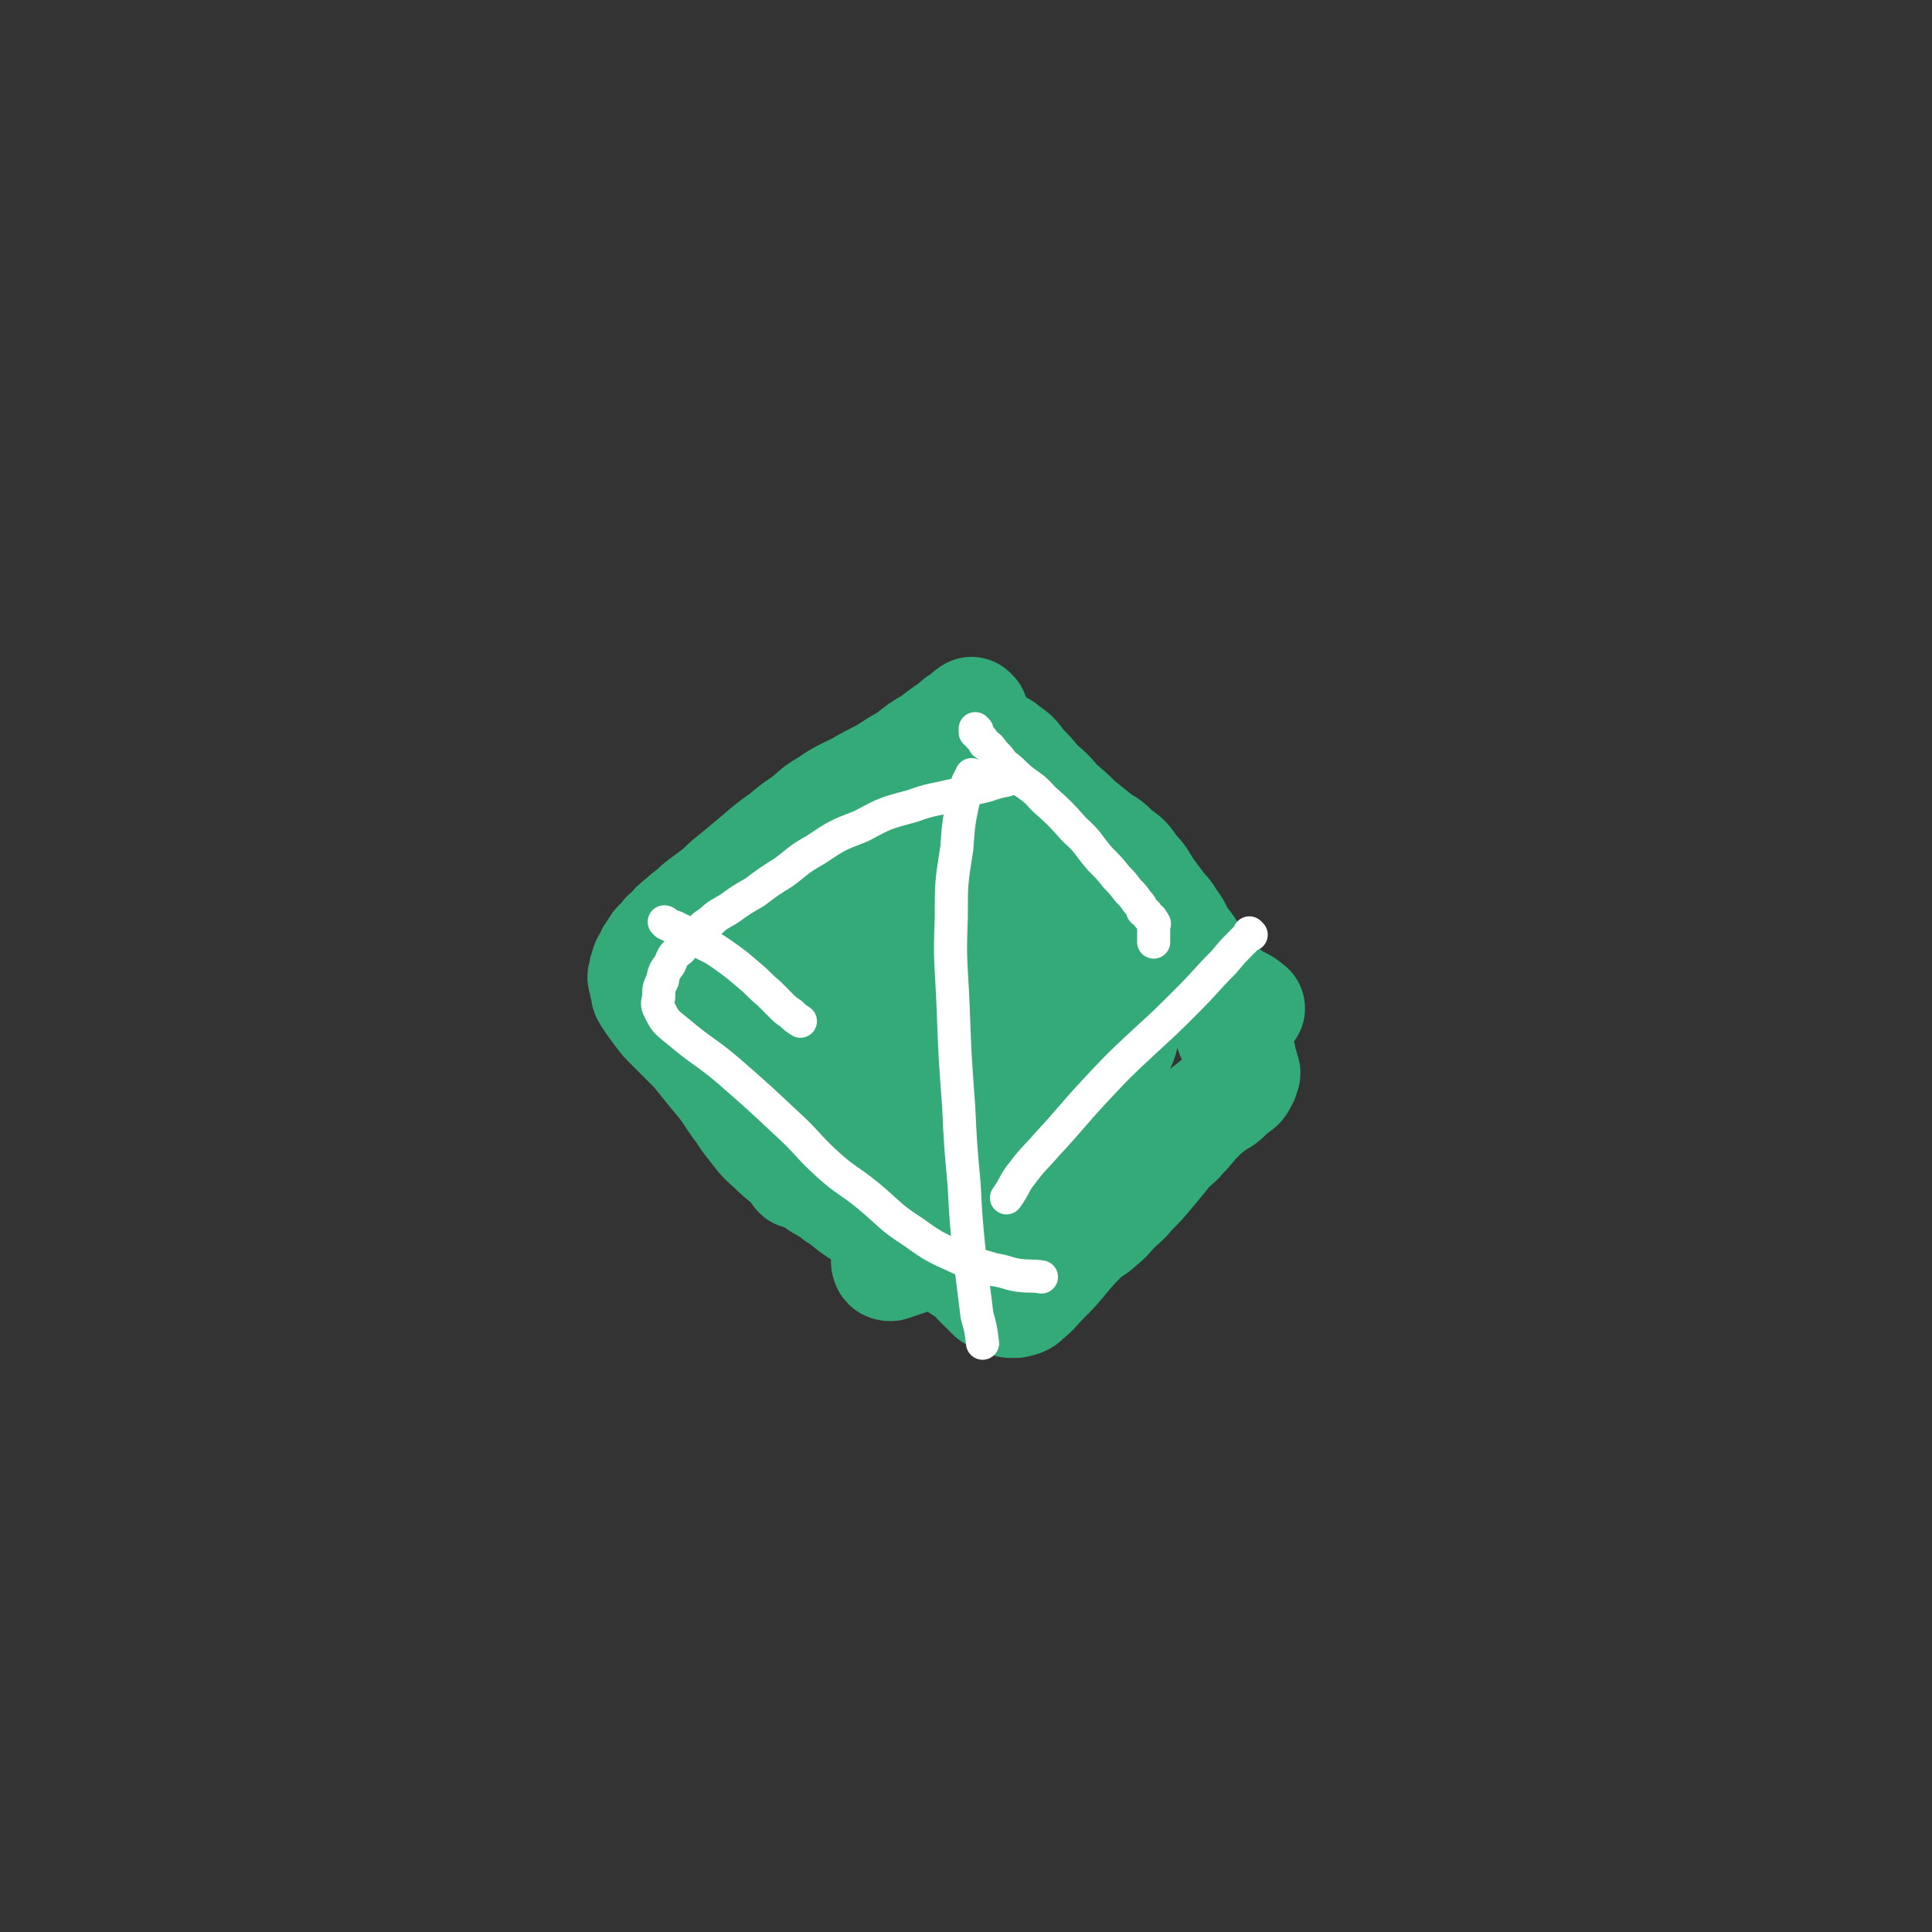 <svg viewBox='0 0 1050 1050' version='1.1' xmlns='http://www.w3.org/2000/svg' xmlns:xlink='http://www.w3.org/1999/xlink'><rect x="0" y="0" width="1050" height="1050" fill="#333333" stroke="none"/><g fill='none' stroke='#33AA77' stroke-width='60' stroke-linecap='round' stroke-linejoin='round'><path d='M529,388c0,0 -1,-1 -1,-1 0,0 0,0 0,1 0,0 0,0 0,0 0,0 0,-1 -1,0 -1,0 -1,1 -2,2 -4,2 -4,2 -7,5 -6,4 -6,4 -11,8 -7,4 -7,4 -13,9 -7,4 -7,4 -13,8 -8,4 -8,4 -15,8 -8,4 -9,4 -16,9 -7,4 -6,4 -12,9 -6,4 -6,4 -12,9 -7,5 -7,5 -14,11 -6,5 -6,5 -12,10 -5,4 -5,4 -9,8 -4,3 -4,3 -8,6 -4,3 -4,3 -7,6 -3,2 -3,2 -6,5 -3,2 -3,2 -5,5 -3,2 -3,2 -5,5 -2,2 -3,2 -4,5 -2,2 -2,2 -3,5 -1,2 -2,2 -2,4 -1,2 -1,2 -1,4 -1,2 -1,2 0,4 0,2 0,2 1,5 0,2 0,2 2,5 2,3 2,3 5,7 3,4 3,4 7,8 4,4 4,4 9,9 4,4 4,4 8,9 4,5 4,5 9,11 5,6 5,7 10,14 4,5 3,5 8,11 4,5 4,6 10,11 5,5 5,5 12,10 5,4 5,4 12,9 5,4 6,3 12,8 5,3 5,4 11,8 6,4 6,3 13,7 7,4 7,4 15,8 5,3 6,2 12,6 5,2 5,3 10,6 4,2 3,2 8,5 2,1 2,1 4,3 2,1 2,1 3,3 1,1 1,1 2,2 1,1 1,1 2,2 1,1 1,1 2,2 1,1 1,1 2,2 1,0 1,0 2,1 1,0 1,0 2,1 1,0 1,0 2,1 1,0 1,0 1,0 1,0 1,-1 1,0 2,0 1,0 2,1 2,0 2,0 3,0 4,-1 4,-1 6,-3 5,-4 5,-5 9,-9 6,-6 6,-6 11,-12 5,-6 5,-6 10,-11 5,-5 6,-4 10,-8 5,-4 4,-4 8,-8 4,-4 5,-4 8,-8 6,-6 6,-6 11,-12 5,-6 5,-6 9,-11 4,-5 5,-4 8,-8 5,-5 5,-6 9,-10 4,-4 4,-4 8,-7 3,-3 4,-2 6,-4 3,-2 2,-3 4,-4 2,-2 2,-1 3,-2 1,-1 2,-1 2,-2 1,-1 1,-1 1,-2 1,-1 1,-1 1,-2 1,-2 1,-2 0,-3 0,-2 0,-2 -1,-4 -1,-4 0,-4 -2,-7 -1,-5 -2,-5 -4,-9 -2,-6 -2,-6 -5,-12 -2,-6 -1,-6 -4,-11 -2,-5 -2,-5 -5,-9 -3,-5 -2,-5 -6,-10 -3,-5 -3,-5 -7,-10 -3,-5 -2,-5 -6,-10 -2,-4 -3,-4 -6,-8 -3,-4 -3,-4 -6,-8 -4,-6 -3,-6 -8,-11 -4,-6 -4,-6 -10,-10 -4,-5 -5,-4 -10,-8 -5,-4 -5,-4 -10,-8 -5,-5 -5,-5 -11,-10 -5,-6 -5,-6 -11,-11 -4,-5 -4,-5 -9,-10 -3,-4 -3,-5 -8,-8 -3,-3 -3,-2 -7,-4 -2,-2 -1,-2 -4,-3 -1,-1 -2,-2 -3,-2 0,0 1,0 1,1 '/><path d='M516,435c0,0 -1,-1 -1,-1 0,0 1,1 1,1 -1,0 -1,0 -1,0 -3,0 -3,0 -5,1 -10,2 -10,1 -19,6 -21,9 -22,10 -41,22 -19,11 -18,12 -35,24 -8,5 -8,5 -15,11 -5,3 -5,3 -9,6 -4,2 -4,2 -7,5 -1,1 -2,1 -2,2 -1,1 -1,1 -1,2 0,0 0,1 1,1 2,0 2,0 5,0 14,-3 14,-3 28,-7 21,-7 22,-7 43,-16 12,-6 12,-7 24,-14 7,-4 6,-5 14,-8 7,-4 7,-4 15,-7 3,-2 3,-2 8,-3 0,0 1,-1 1,0 0,0 -1,1 -1,2 -11,10 -11,10 -22,20 -23,19 -24,19 -46,39 -17,14 -17,14 -32,29 -5,4 -5,5 -9,10 -3,2 -3,2 -5,4 -2,1 -6,4 -4,3 5,-5 7,-9 17,-15 25,-18 25,-18 52,-34 27,-17 27,-17 55,-33 10,-7 10,-7 19,-13 1,-1 2,-1 1,-1 0,0 -1,0 -2,1 -15,8 -15,7 -29,16 -25,14 -26,14 -49,31 -17,12 -17,12 -30,27 -7,6 -5,7 -10,15 -2,2 -3,2 -4,5 -1,1 -2,2 -1,3 0,0 1,0 2,0 11,-4 11,-4 23,-8 17,-7 17,-7 34,-14 6,-3 6,-5 12,-7 0,-1 1,1 1,2 -1,3 -2,3 -3,6 -3,5 -3,5 -6,10 -2,3 -3,3 -4,6 -1,1 -2,2 -1,3 0,1 1,1 3,1 18,-5 18,-5 36,-12 27,-11 27,-12 53,-24 11,-5 11,-6 21,-11 0,0 0,0 0,0 1,-1 2,-2 1,-1 -12,6 -13,7 -27,15 -31,19 -32,19 -62,41 -29,20 -28,21 -54,44 -8,7 -8,7 -14,16 -1,0 -2,2 -1,2 1,0 2,-1 4,-2 18,-10 18,-11 37,-20 27,-15 27,-15 54,-28 11,-5 11,-5 22,-8 2,-1 2,-1 4,-1 2,-1 3,-1 4,-1 1,0 0,0 -1,1 -11,10 -11,10 -23,21 -15,14 -15,13 -29,28 -4,3 -4,4 -7,8 0,0 0,0 0,0 1,-1 1,-1 3,-1 16,-11 15,-12 31,-22 24,-15 25,-14 49,-27 9,-5 9,-4 18,-8 0,0 0,0 0,0 -1,0 -1,0 -2,1 -17,11 -17,10 -34,23 -26,19 -27,19 -51,41 -14,12 -14,13 -25,28 -4,5 -3,6 -5,12 -1,2 -2,2 -1,4 0,0 0,1 2,1 12,-4 12,-4 25,-9 24,-11 24,-11 47,-23 17,-9 18,-8 33,-19 8,-6 7,-7 13,-14 4,-4 5,-4 8,-8 1,-2 2,-2 1,-3 0,-1 -1,-1 -2,0 -1,0 -1,0 -3,1 -5,2 -5,2 -11,4 -1,0 -2,1 -4,0 -1,-1 -1,-2 -1,-4 1,-5 1,-5 2,-10 3,-8 3,-8 5,-15 2,-6 2,-6 3,-11 1,-3 1,-3 1,-6 1,-2 1,-2 0,-3 0,-1 0,-1 -1,-2 0,-2 1,-2 0,-3 0,-3 0,-3 -1,-5 0,-4 0,-4 0,-8 1,-5 1,-5 1,-9 2,-8 2,-8 3,-16 3,-14 2,-14 4,-27 2,-10 2,-10 3,-19 1,-3 0,-3 0,-5 0,-2 0,-2 0,-3 0,-1 0,-1 0,-1 0,0 0,0 0,1 0,3 0,3 0,6 1,9 2,9 2,19 1,19 2,19 1,38 0,13 1,13 -2,27 -1,6 -2,6 -5,13 -1,5 0,5 -3,11 0,2 -1,2 -3,4 -1,1 -1,1 -3,1 -4,-1 -4,0 -8,-2 -6,-4 -7,-4 -12,-9 -8,-12 -8,-13 -15,-25 -5,-10 -4,-10 -9,-20 0,-2 -1,-2 -2,-4 0,-1 0,-1 0,-2 0,-1 0,-2 0,-2 2,-1 3,-1 5,-1 14,0 14,-1 27,1 25,3 25,3 49,8 16,3 15,4 30,8 5,1 5,1 10,3 3,1 3,1 6,3 1,0 2,0 1,0 -3,-3 -4,-3 -8,-5 -11,-8 -11,-9 -23,-16 -16,-11 -16,-11 -33,-20 -10,-6 -10,-6 -21,-12 -5,-4 -5,-4 -11,-7 -4,-3 -4,-2 -9,-4 -3,-2 -2,-2 -6,-3 -1,-1 -2,-1 -4,-1 -2,-1 -2,-1 -4,0 -2,0 -2,0 -4,1 -1,0 -1,0 -3,2 -1,1 -1,1 -2,3 -1,1 -1,1 -2,3 -1,2 -1,2 -2,4 0,1 0,1 -1,2 0,1 0,1 -1,2 0,0 0,0 -1,1 0,0 0,0 -2,1 -1,0 -1,0 -3,0 -2,-1 -2,-1 -4,-1 -1,-1 -1,-1 -3,-1 -1,-1 -1,-1 -2,-2 0,-1 0,-1 -1,-1 -1,-1 0,-2 -2,-2 0,-1 0,-1 -1,0 0,0 0,0 0,1 0,0 0,0 0,1 1,0 1,0 1,1 2,1 1,1 2,3 2,2 2,2 4,4 4,2 4,2 8,5 '/></g>
<g fill='none' stroke='#FFFFFF' stroke-width='18' stroke-linecap='round' stroke-linejoin='round'><path d='M554,423c0,0 -1,-1 -1,-1 0,0 0,0 0,1 0,0 0,0 0,0 1,0 0,-1 0,-1 0,0 0,0 0,1 0,0 0,0 0,0 -1,0 -1,0 -2,0 -2,0 -2,0 -4,1 -5,1 -5,1 -11,3 -9,2 -8,2 -17,5 -12,3 -12,2 -23,6 -15,4 -15,4 -28,11 -13,5 -13,5 -25,13 -9,5 -9,6 -17,12 -8,5 -8,5 -16,11 -7,4 -7,4 -14,9 -5,3 -6,3 -10,7 -5,3 -5,4 -9,8 -4,3 -4,3 -7,7 -4,3 -4,3 -6,8 -3,4 -3,4 -4,9 -2,4 -2,4 -2,9 -1,4 -1,4 1,8 3,6 4,6 10,11 13,11 14,10 27,21 16,14 16,14 32,29 11,10 10,11 22,22 10,9 11,8 22,17 12,10 11,11 25,20 11,8 12,8 25,14 9,4 9,3 18,6 7,1 7,2 13,3 7,1 7,0 13,1 '/><path d='M529,422c0,0 -1,-1 -1,-1 0,0 0,0 0,1 0,0 0,0 0,0 0,0 0,0 -1,1 0,1 0,1 -1,2 -1,4 -2,4 -2,8 -3,14 -3,14 -4,28 -3,19 -3,19 -3,38 -1,24 0,24 1,48 1,27 1,27 3,54 1,21 1,21 3,43 1,19 1,19 3,39 2,16 2,16 4,32 2,7 2,7 3,15 '/><path d='M531,397c0,0 -1,-1 -1,-1 0,0 0,0 0,1 0,0 0,0 0,0 1,0 0,-1 0,-1 0,0 0,0 0,1 1,0 0,0 0,1 1,1 2,1 2,2 2,2 2,2 3,4 3,2 3,2 5,5 3,3 3,3 5,6 4,3 4,3 8,7 7,6 8,5 14,12 9,8 9,8 17,17 8,7 7,8 14,16 5,5 5,5 9,10 3,3 3,3 6,7 3,3 3,3 5,6 2,2 2,2 3,5 2,1 2,1 3,3 1,1 2,1 2,2 1,1 1,1 1,2 1,0 0,0 0,1 0,1 0,1 0,2 0,3 0,3 0,7 '/><path d='M680,508c0,0 -1,-1 -1,-1 0,0 0,0 0,1 0,0 0,0 0,0 1,0 0,-1 0,-1 0,0 0,0 0,1 0,0 0,0 -1,1 -1,1 -1,1 -3,3 -5,5 -5,5 -10,11 -10,10 -9,10 -20,21 -11,11 -11,11 -23,22 -14,13 -14,13 -28,28 -12,13 -12,14 -25,28 -6,7 -7,7 -13,15 -5,6 -4,7 -9,14 '/><path d='M362,502c0,0 -1,-1 -1,-1 0,0 0,0 1,1 0,0 0,0 0,0 0,0 -1,-1 -1,-1 1,0 1,1 3,2 2,1 2,0 5,2 5,2 5,3 10,6 7,4 7,3 14,8 7,5 7,5 14,11 5,4 5,5 11,10 3,3 3,3 7,7 2,2 2,2 5,4 2,2 2,2 5,4 '/></g>
</svg>